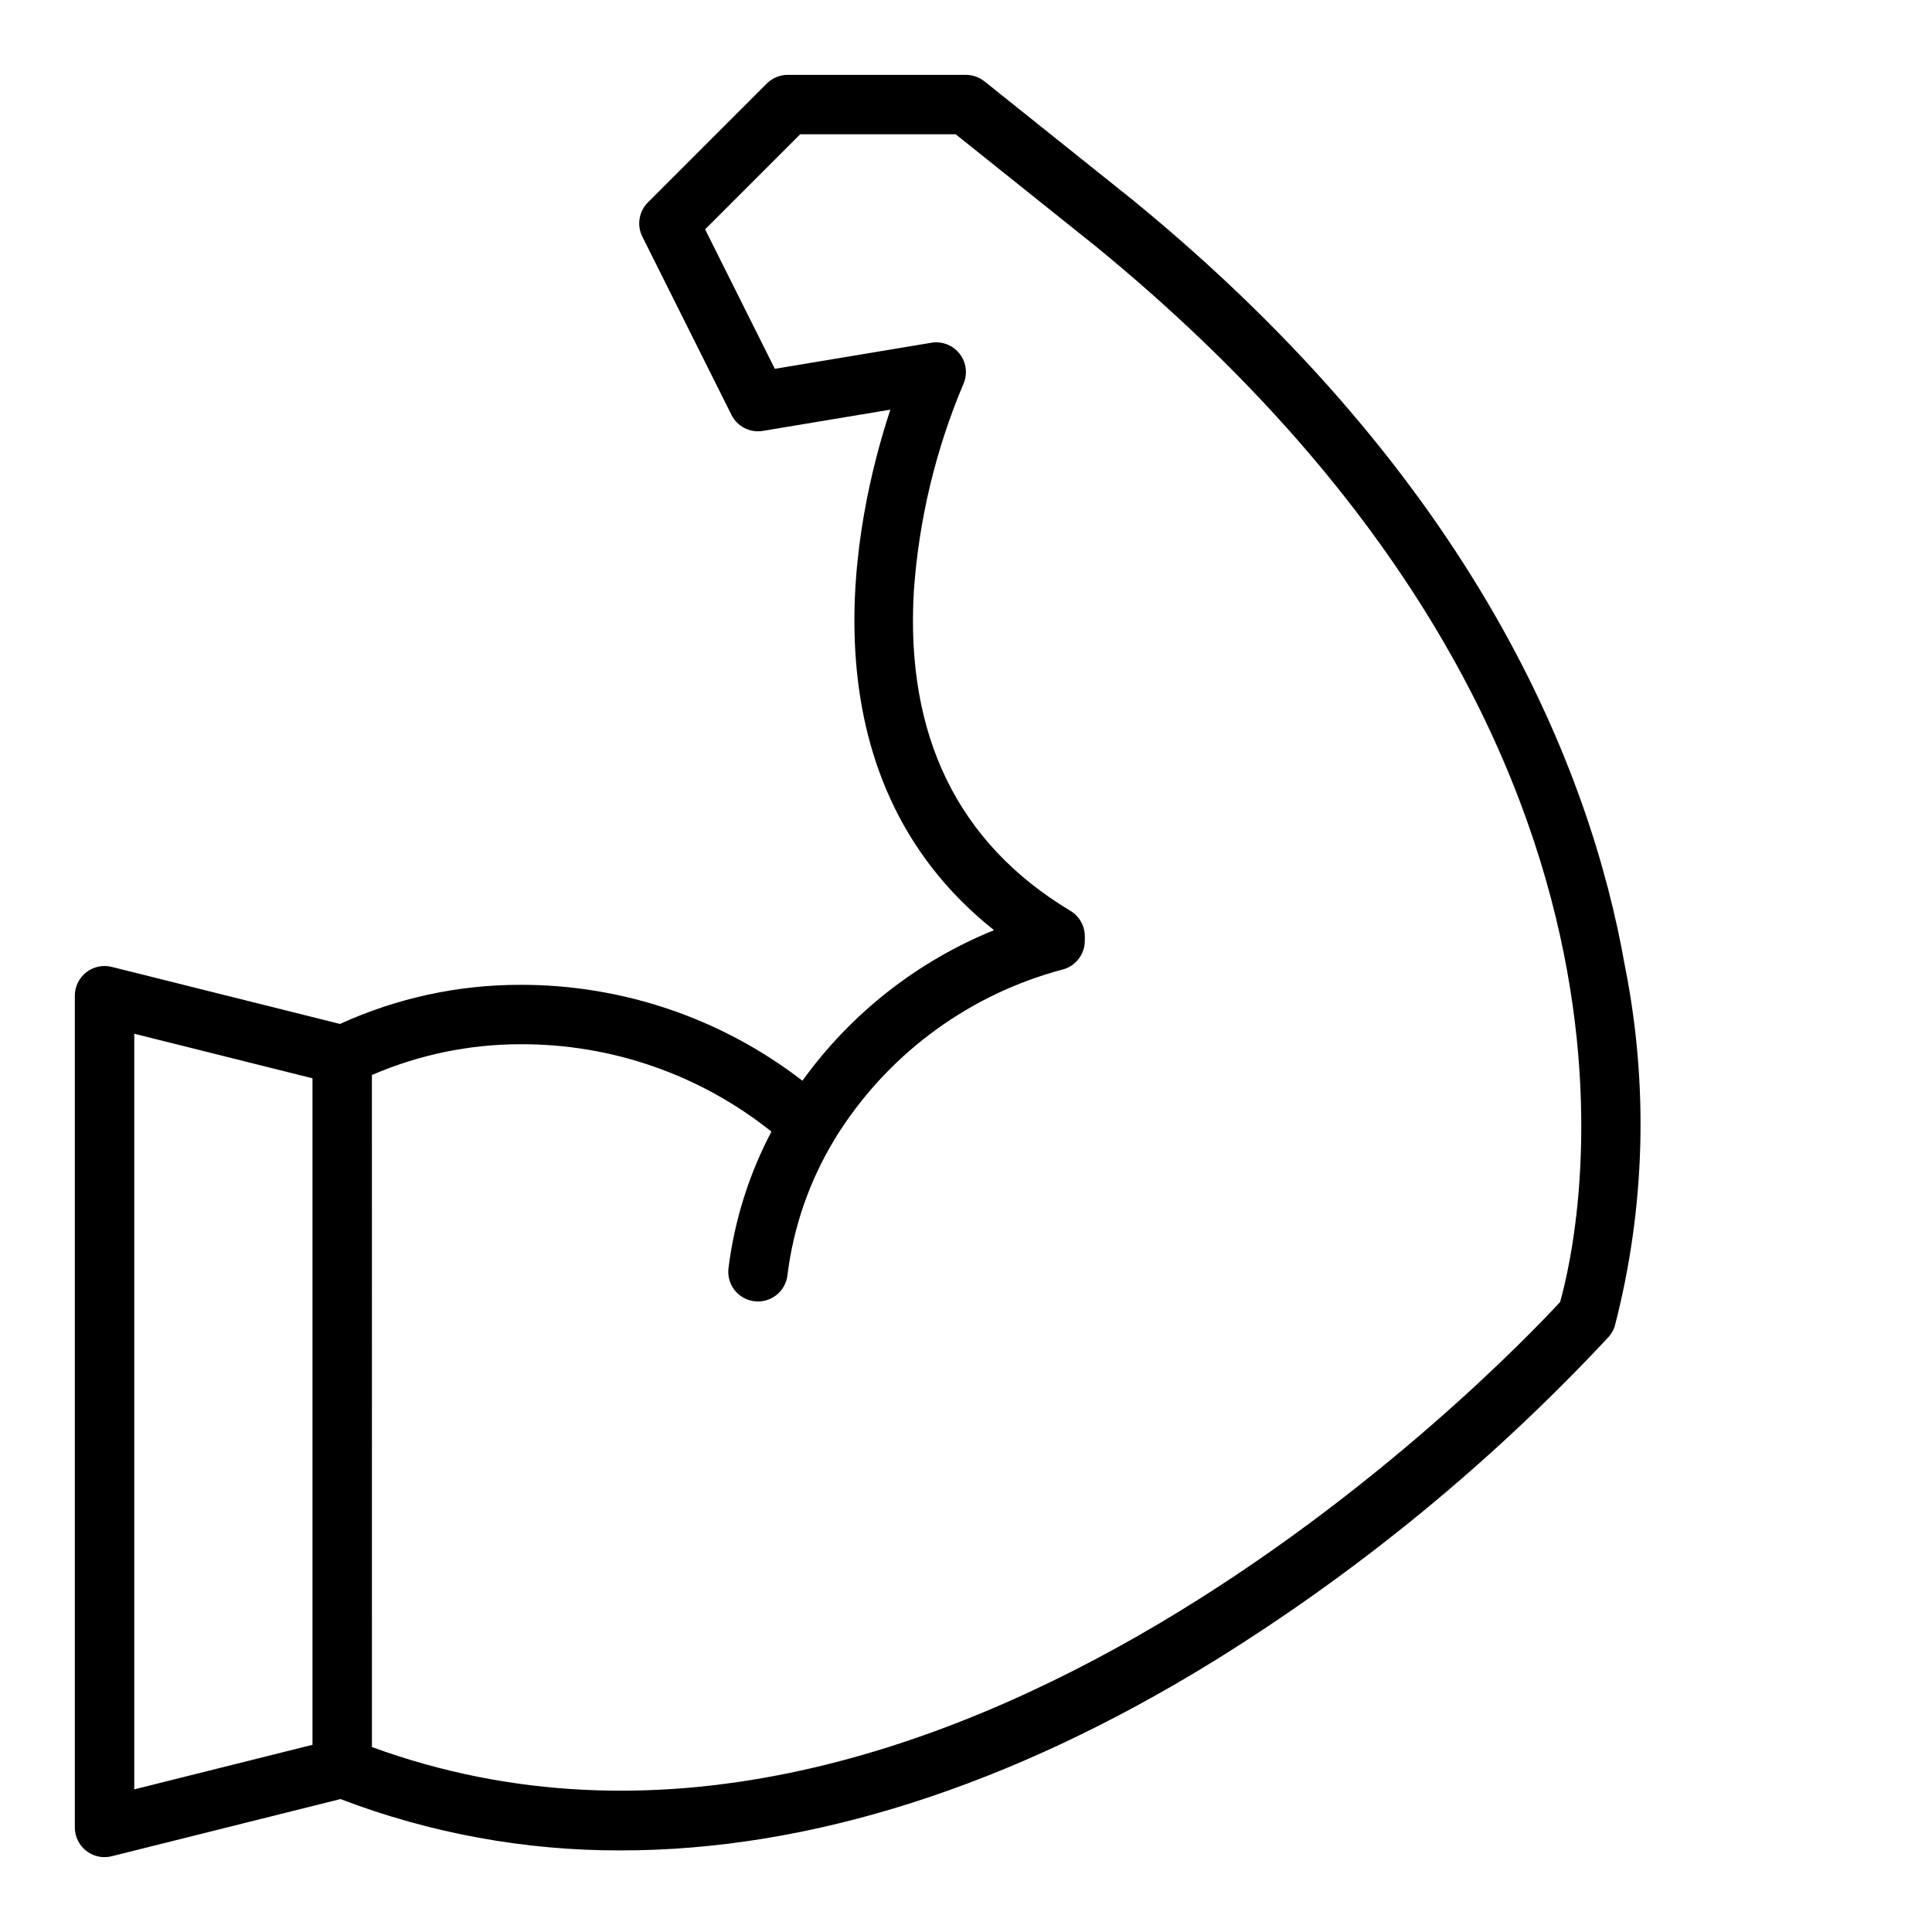 <?xml version="1.0" encoding="UTF-8"?>
<!-- Uploaded to: SVG Repo, www.svgrepo.com, Generator: SVG Repo Mixer Tools -->
<svg fill="#000000" width="800px" height="800px" version="1.1" viewBox="144 144 512 512" xmlns="http://www.w3.org/2000/svg">
 <path d="m171.71 636.16c0.641 0 1.281-0.082 1.902-0.238l60.613-15.152h0.004c23.742 9.074 48.957 13.688 74.375 13.609 49.887 0 103.12-16.871 157.17-50.23 38.512-23.879 73.68-52.766 104.58-85.906 0.711-0.816 1.246-1.766 1.574-2.797 8.102-31.242 9.008-63.918 2.664-95.566-9.02-51.254-38.941-128.05-130.34-202.83l-39.359-31.488-0.004 0.004c-1.391-1.113-3.117-1.719-4.894-1.727h-47.234c-2.086 0.004-4.09 0.832-5.566 2.309l-31.488 31.488c-2.394 2.394-2.992 6.055-1.477 9.082l23.617 47.23-0.004 0.004c1.547 3.09 4.93 4.812 8.336 4.242l33.777-5.629c-9.445 28.613-24.465 96.699 27.473 137.94h0.004c-20.348 8.25-37.953 22.082-50.781 39.902-21.418-16.535-47.727-25.477-74.785-25.418-16.48-0.012-32.77 3.523-47.758 10.367l-60.5-15.121c-2.348-0.586-4.84-0.059-6.75 1.434-1.91 1.492-3.023 3.781-3.027 6.203v220.42c0 2.086 0.832 4.09 2.309 5.566 1.477 1.473 3.477 2.305 5.566 2.305zm70.848-207.27c12.41-5.371 25.789-8.148 39.312-8.156 24.18-0.113 47.672 8.059 66.566 23.152-5.906 11.207-9.75 23.387-11.352 35.957-0.32 2.102 0.219 4.246 1.504 5.941 1.281 1.695 3.199 2.801 5.309 3.062 2.109 0.262 4.238-0.344 5.894-1.672 1.66-1.332 2.707-3.277 2.91-5.394 1.574-12.617 5.781-24.762 12.352-35.645 0.504-0.852 1.023-1.691 1.574-2.519 13.715-21.055 34.75-36.27 59.039-42.699 3.434-0.926 5.816-4.039 5.82-7.594v-1.199c-0.004-2.762-1.453-5.32-3.82-6.746-29.812-17.887-43.77-46.445-41.484-84.828 1.332-18.828 5.754-37.309 13.09-54.703 1.199-2.644 0.848-5.731-0.918-8.035s-4.656-3.453-7.519-2.984l-41.5 6.91-18.477-36.965 25.191-25.191h41.211l37.141 29.711c159.18 130.26 127.76 263.07 123.04 279.75-14.516 15.742-164.91 172.77-314.88 117.94zm-62.977-10.938 47.23 11.809v176.63l-47.23 11.809z"/>
</svg>